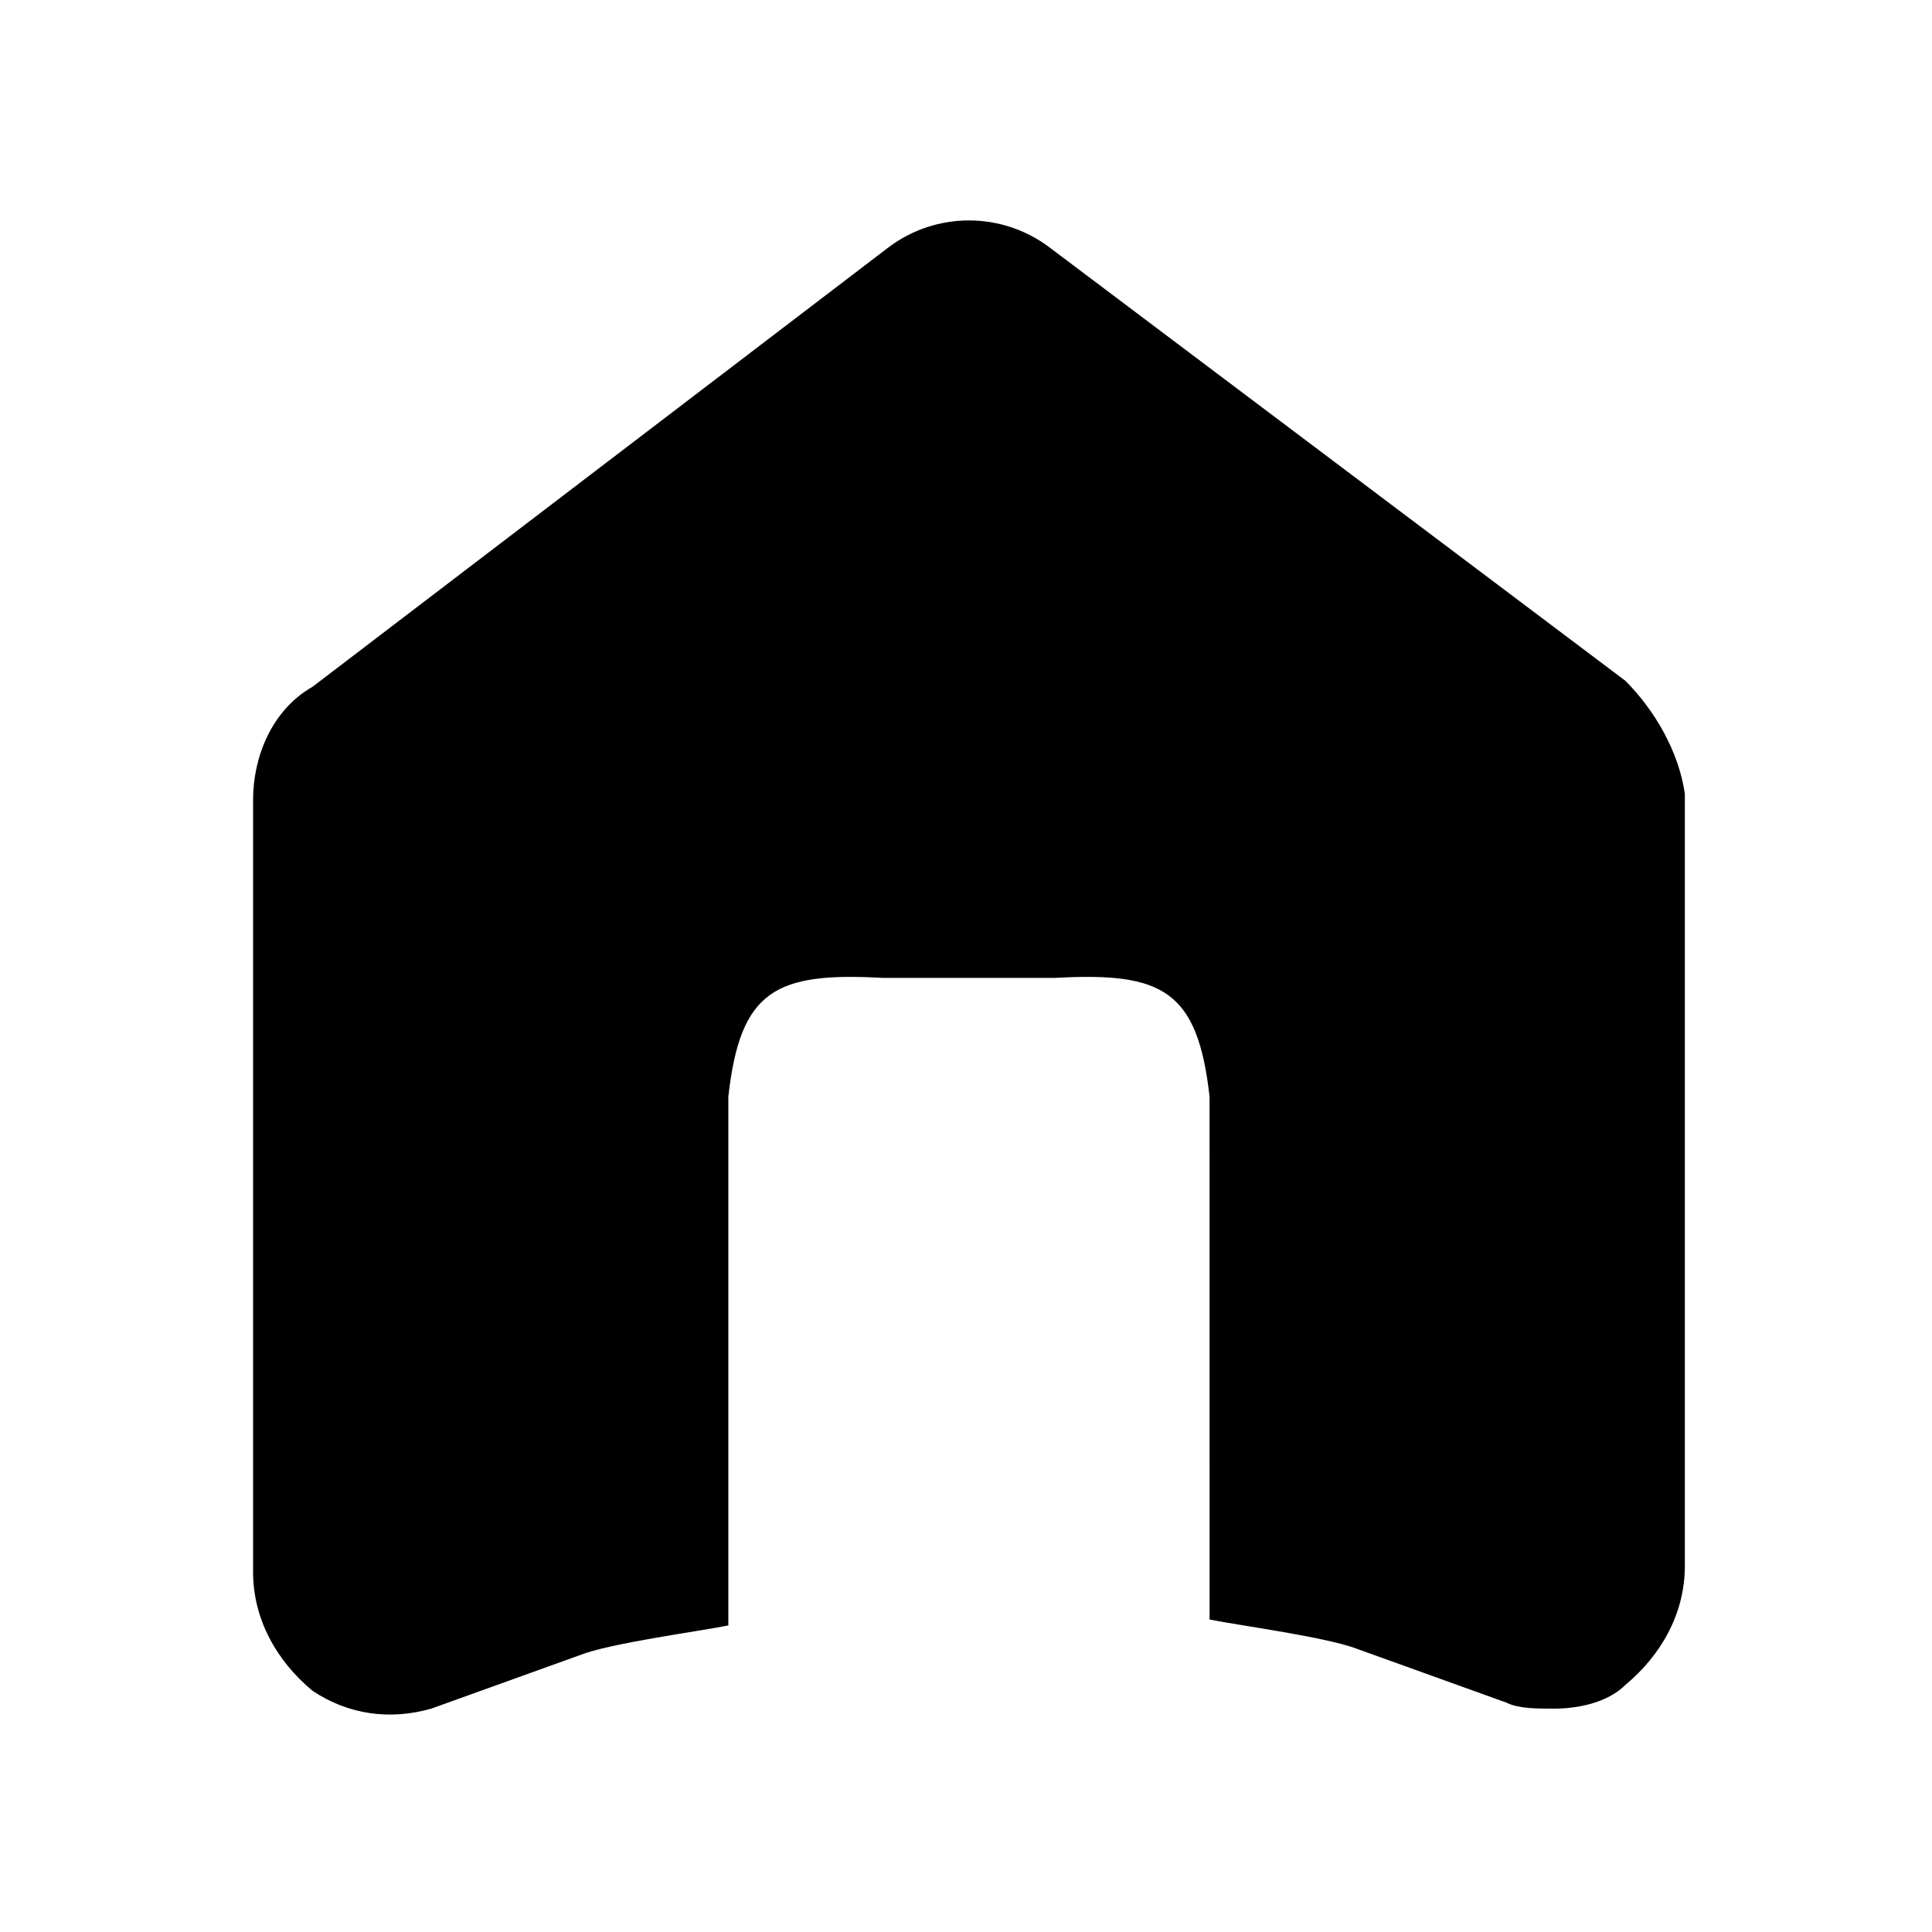 <?xml version="1.0" encoding="UTF-8"?>
<!-- The Best Svg Icon site in the world: iconSvg.co, Visit us! https://iconsvg.co -->
<svg fill="#000000" width="800px" height="800px" version="1.1" viewBox="144 144 512 512" xmlns="http://www.w3.org/2000/svg">
 <path d="m574.76 324.43-152.72-114.93c-12.594-9.445-29.914-9.445-42.508 0l-152.72 116.51c-11.02 6.297-15.742 18.891-15.742 29.91v204.67c0 12.594 6.297 23.617 15.742 31.488 9.445 6.297 20.469 7.871 31.488 4.723l39.359-14.168c7.871-3.148 31.488-6.297 39.359-7.871v-140.12c3.148-28.34 12.594-33.062 40.934-31.488h45.656c28.34-1.574 37.785 3.148 40.934 31.488l0.008 138.55c7.871 1.574 31.488 4.723 39.359 7.871l39.359 14.168c3.148 1.574 7.871 1.574 12.594 1.574 6.297 0 14.168-1.574 18.895-6.297 9.445-7.871 15.742-18.895 15.742-31.488v-204.67c-1.574-11.02-7.871-22.039-15.742-29.914z"/>
</svg>